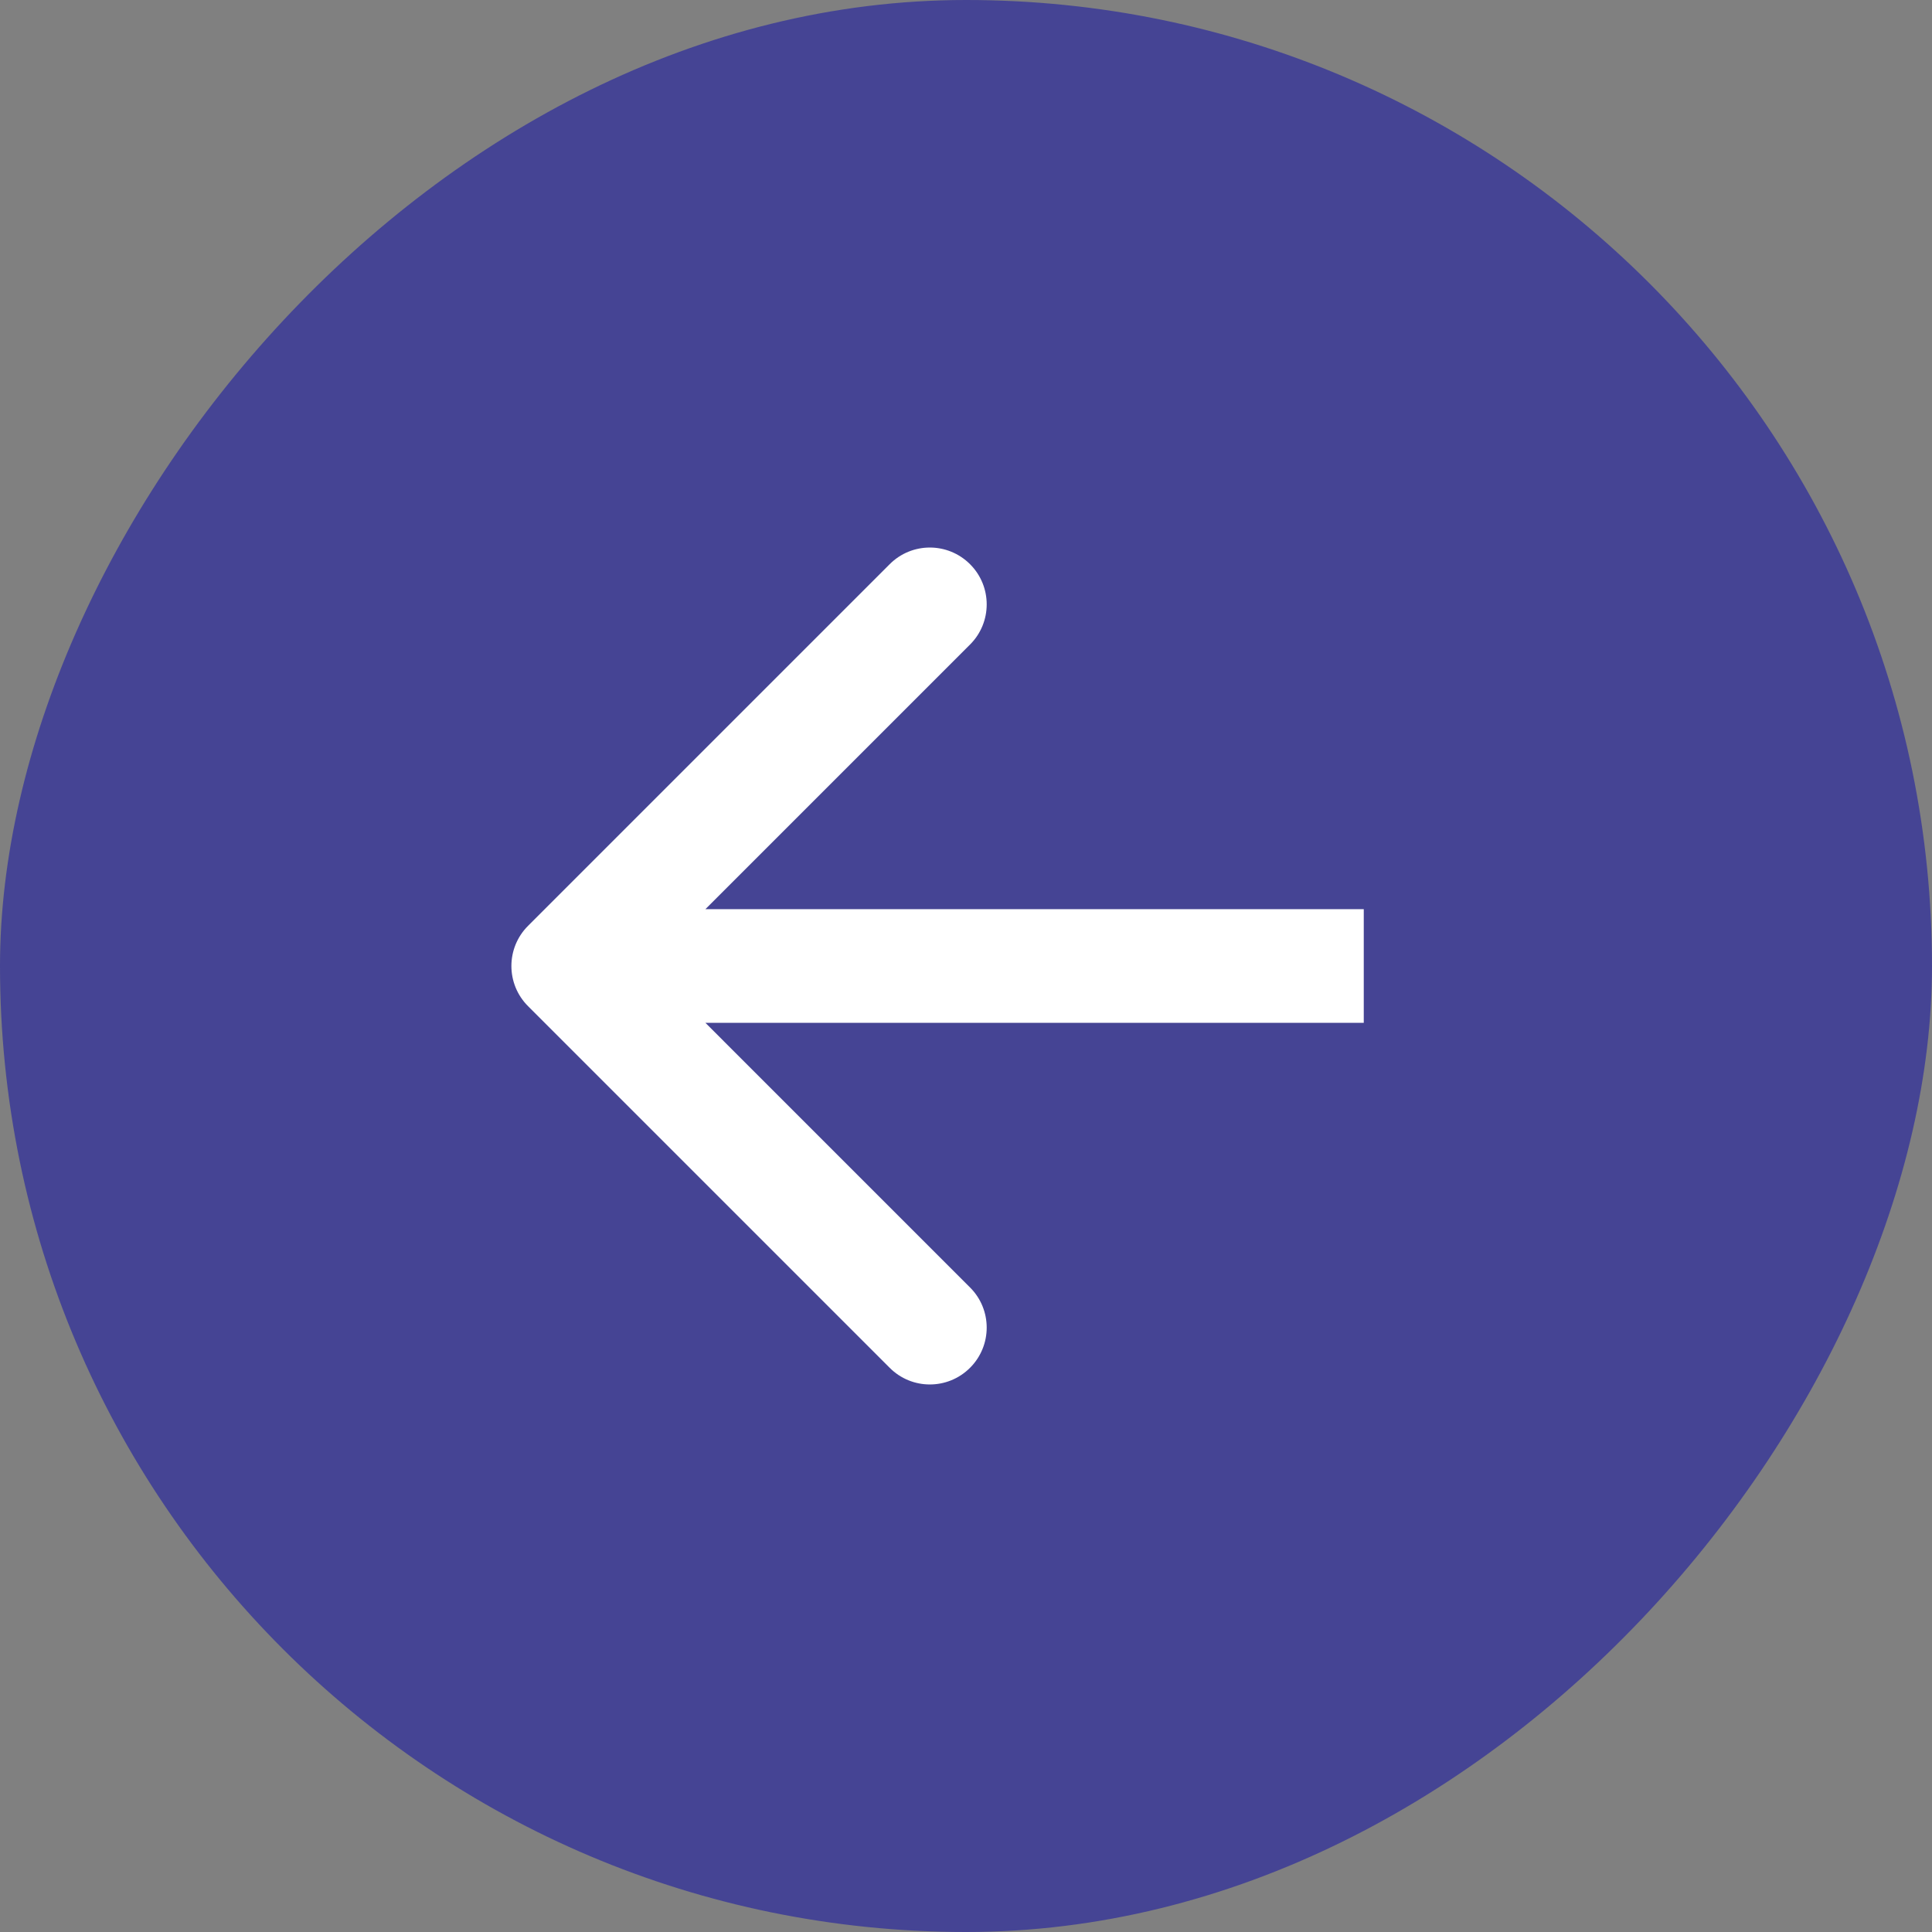 <?xml version="1.0" encoding="UTF-8"?> <svg xmlns="http://www.w3.org/2000/svg" width="34" height="34" viewBox="0 0 34 34" fill="none"><rect x="0" y="0" width="34" height="34" fill="#808080" stroke="none"/> <rect width="34" height="34" rx="17" transform="matrix(-1 0 0 1 34 0)" fill="#454494"></rect> <path d="M9.293 16.293C8.902 16.683 8.902 17.317 9.293 17.707L15.657 24.071C16.047 24.462 16.68 24.462 17.071 24.071C17.462 23.68 17.462 23.047 17.071 22.657L11.414 17L17.071 11.343C17.462 10.953 17.462 10.319 17.071 9.929C16.68 9.538 16.047 9.538 15.657 9.929L9.293 16.293ZM24 16H10V18H24V16Z" fill="white"></path> </svg> 